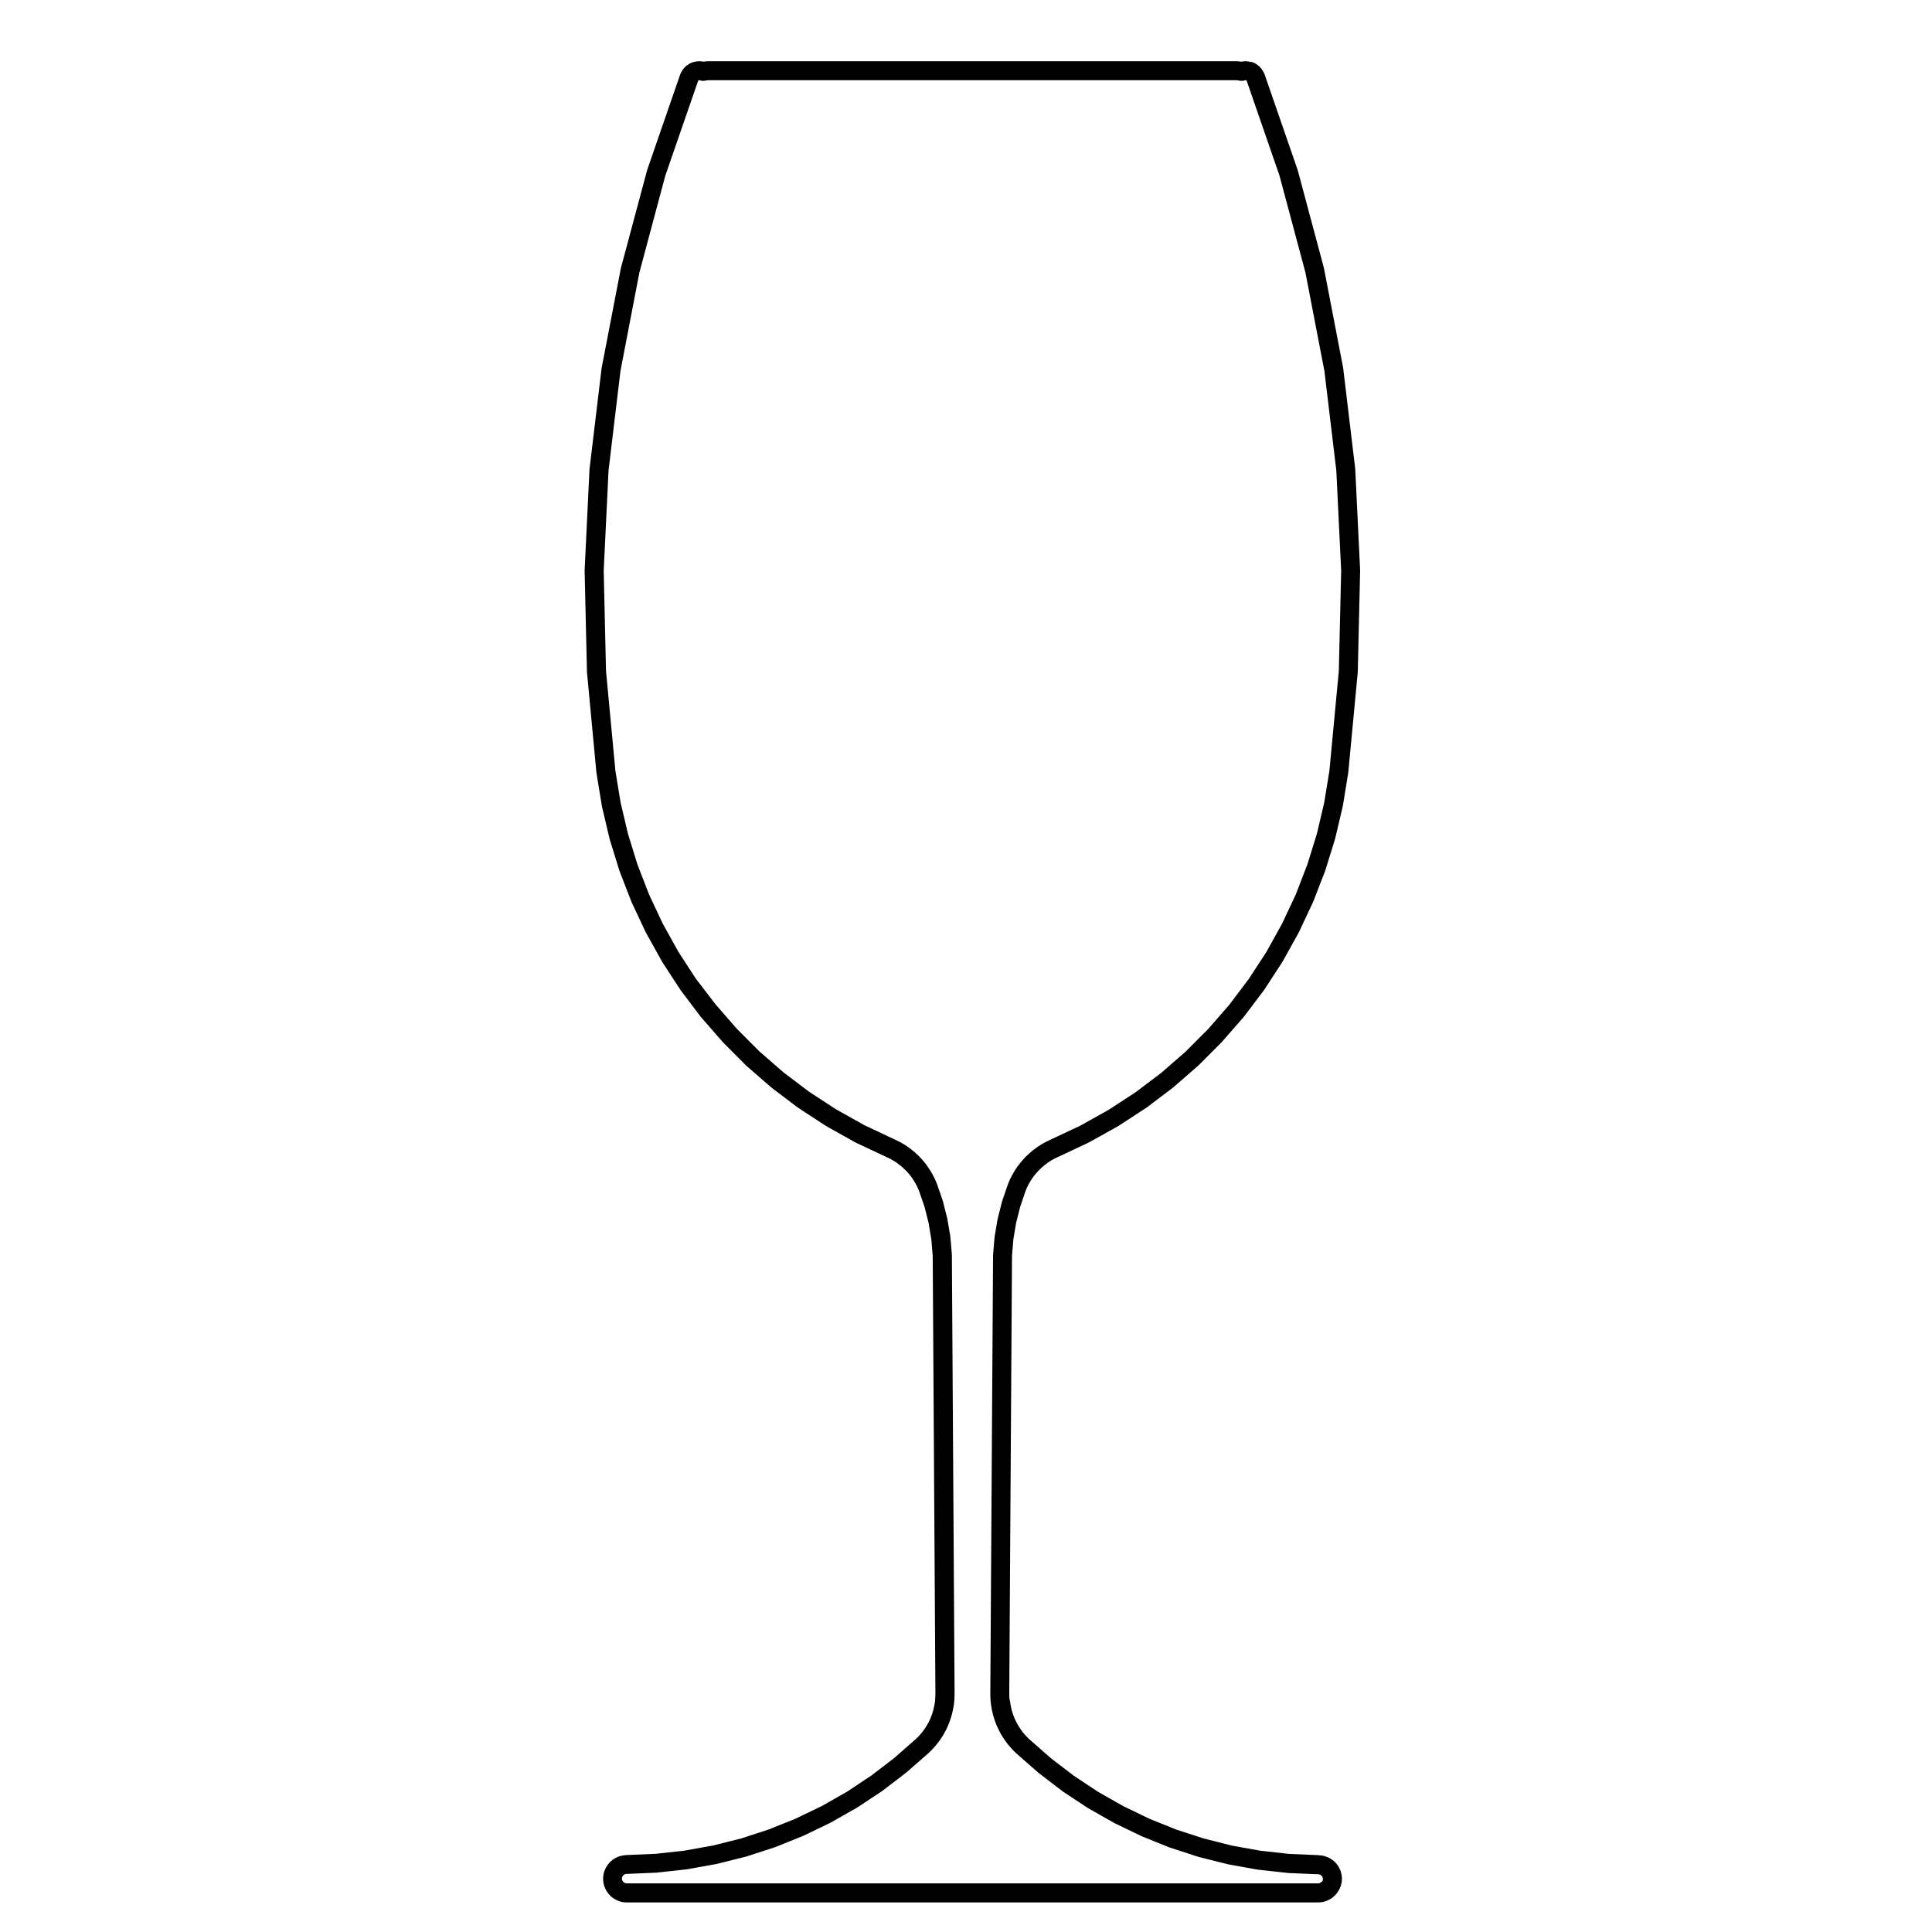 <?xml version="1.0" encoding="UTF-8"?>
<!-- The Best Svg Icon site in the world: iconSvg.co, Visit us! https://iconsvg.co -->
<svg fill="#000000" width="800px" height="800px" version="1.1" viewBox="144 144 512 512" xmlns="http://www.w3.org/2000/svg">
 <path d="m299.55 322c0 0.031 0.016 0.055 0.02 0.09 0.004 0.031-0.016 0.059-0.012 0.09l2.504 26.621c0 0.035 0.02 0.059 0.031 0.098 0 0.031-0.012 0.055-0.004 0.082l1.41 8.602c0.004 0.031 0.023 0.055 0.031 0.086 0.004 0.031-0.004 0.055 0 0.086l1.996 8.48c0.004 0.035 0.031 0.059 0.039 0.098 0.004 0.023 0 0.051 0.004 0.074l2.574 8.312c0.004 0.02 0.031 0.031 0.035 0.051 0.016 0.039 0.004 0.082 0.02 0.117l3.148 8.125c0.012 0.023 0.035 0.031 0.047 0.055 0.012 0.035 0.012 0.074 0.023 0.105l3.703 7.871c0.012 0.023 0.035 0.031 0.047 0.055 0.016 0.031 0.016 0.066 0.035 0.102l4.231 7.621c0.012 0.023 0.039 0.031 0.055 0.055 0.016 0.031 0.016 0.066 0.035 0.098l4.75 7.289c0.016 0.031 0.039 0.031 0.059 0.059 0.02 0.02 0.02 0.059 0.039 0.09l5.254 6.957c0.02 0.02 0.047 0.031 0.059 0.051 0.023 0.031 0.031 0.059 0.051 0.09l5.719 6.555c0.016 0.02 0.039 0.031 0.059 0.051s0.031 0.051 0.051 0.082l6.144 6.172c0.023 0.02 0.055 0.031 0.082 0.051 0.023 0.02 0.031 0.051 0.055 0.07l6.574 5.719c0.02 0.02 0.051 0.02 0.082 0.039 0.02 0.02 0.031 0.051 0.051 0.07l6.949 5.254c0.02 0.012 0.047 0 0.066 0.02 0.035 0.02 0.051 0.059 0.086 0.082l7.289 4.75c0.02 0.012 0.047 0 0.066 0.02 0.035 0.02 0.051 0.051 0.086 0.07l7.609 4.254c0.023 0.02 0.055 0.012 0.082 0.02 0.031 0.02 0.051 0.051 0.082 0.059l7.871 3.699 1.031 0.484 0.988 0.551 0.852 0.539 0.91 0.691 0.812 0.691 0.766 0.734 0.734 0.805 0.684 0.855 0.59 0.887 0.551 0.918 0.488 0.945 0.43 1.023 1.438 4.152 1.062 4.242 0.734 4.379 0.367 4.359 0.715 115.99-0.039 1.23-0.09 1.043-0.207 1.152-0.246 1.062-0.324 1.031-0.414 1.082-0.449 0.953-0.555 0.992-0.609 0.953-0.656 0.848-0.77 0.906-0.766 0.766-5.785 5.078-6.062 4.644-6.465 4.293-6.66 3.789-6.918 3.336-7.141 2.871-7.309 2.383-7.492 1.879-7.559 1.359-7.598 0.836-7.805 0.332c-0.055 0-0.102 0.031-0.145 0.039-0.051 0-0.098-0.02-0.141-0.02-0.051 0.012-0.098 0.031-0.141 0.039-0.051 0-0.102-0.02-0.152-0.012-0.09 0-0.16 0.051-0.246 0.07-0.07 0-0.133-0.02-0.203-0.012-0.09 0.02-0.16 0.07-0.246 0.102-0.07 0.012-0.137-0.012-0.207 0.012-0.059 0.012-0.102 0.059-0.156 0.082-0.059 0.012-0.109-0.012-0.168 0.012-0.066 0.02-0.105 0.07-0.168 0.09-0.051 0.02-0.105 0-0.156 0.02-0.109 0.039-0.191 0.117-0.297 0.168-0.07 0.031-0.152 0.031-0.227 0.059-0.066 0.031-0.105 0.102-0.168 0.125-0.051 0.031-0.105 0.031-0.156 0.051-0.059 0.039-0.102 0.102-0.156 0.137-0.059 0.031-0.121 0.031-0.176 0.07-0.051 0.031-0.082 0.082-0.125 0.117-0.039 0.02-0.098 0.031-0.137 0.059-0.102 0.059-0.152 0.156-0.238 0.238-0.07 0.051-0.145 0.059-0.207 0.117-0.051 0.039-0.07 0.105-0.117 0.156-0.039 0.031-0.102 0.039-0.137 0.082-0.051 0.051-0.07 0.117-0.117 0.176-0.051 0.039-0.105 0.059-0.145 0.102-0.059 0.07-0.082 0.145-0.133 0.215-0.047 0.051-0.109 0.07-0.152 0.125-0.039 0.051-0.051 0.105-0.086 0.156-0.035 0.039-0.086 0.059-0.109 0.102-0.074 0.102-0.102 0.215-0.152 0.312-0.047 0.07-0.109 0.105-0.152 0.176-0.02 0.031-0.016 0.059-0.031 0.09-0.02 0.031-0.055 0.051-0.07 0.082-0.07 0.105-0.082 0.238-0.125 0.352-0.039 0.07-0.102 0.125-0.125 0.195-0.023 0.059-0.02 0.117-0.035 0.176-0.023 0.051-0.07 0.082-0.09 0.137-0.023 0.059-0.016 0.125-0.035 0.195-0.02 0.059-0.07 0.102-0.09 0.156-0.02 0.082-0.004 0.156-0.02 0.238-0.02 0.059-0.07 0.102-0.082 0.168-0.023 0.09 0 0.176-0.016 0.277-0.016 0.07-0.059 0.125-0.07 0.195-0.016 0.082 0.016 0.145 0.016 0.238-0.012 0.059-0.051 0.117-0.055 0.176-0.004 0.082 0.023 0.137 0.023 0.215-0.004 0.051-0.035 0.09-0.039 0.145 0 0.082 0.035 0.145 0.039 0.215 0 0.07-0.035 0.125-0.031 0.195 0 0.07 0.039 0.137 0.051 0.207 0 0.059-0.031 0.105-0.02 0.168 0.004 0.09 0.051 0.156 0.066 0.238 0.004 0.059-0.016 0.117-0.004 0.188 0.012 0.09 0.059 0.156 0.086 0.238 0.004 0.059-0.012 0.117 0.004 0.176 0.02 0.09 0.07 0.145 0.102 0.238 0.012 0.051 0 0.105 0.016 0.156 0.02 0.07 0.098 0.102 0.117 0.168 0.023 0.102 0.016 0.195 0.055 0.289 0.016 0.039 0.055 0.051 0.07 0.09 0.02 0.051 0.012 0.105 0.031 0.156 0.039 0.082 0.121 0.117 0.168 0.195 0.039 0.105 0.051 0.215 0.105 0.312 0.02 0.031 0.055 0.039 0.07 0.082 0.031 0.039 0.031 0.09 0.051 0.137 0.051 0.082 0.141 0.117 0.195 0.195 0.055 0.082 0.07 0.176 0.125 0.258 0.039 0.039 0.09 0.059 0.125 0.102 0.031 0.051 0.039 0.105 0.082 0.156 0.059 0.082 0.145 0.102 0.215 0.168 0.051 0.059 0.07 0.137 0.125 0.195 0.039 0.039 0.102 0.051 0.141 0.09 0.035 0.039 0.051 0.09 0.086 0.125 0.047 0.039 0.102 0.051 0.141 0.09 0.039 0.039 0.055 0.09 0.098 0.125 0.102 0.082 0.211 0.117 0.312 0.188 0.055 0.039 0.09 0.105 0.141 0.145 0.051 0.031 0.105 0.02 0.16 0.051 0.059 0.051 0.105 0.117 0.176 0.156 0.059 0.039 0.133 0.031 0.195 0.059 0.07 0.039 0.117 0.105 0.188 0.145 0.031 0.012 0.059 0 0.09 0.02 0.031 0.02 0.055 0.051 0.09 0.07 0.09 0.051 0.188 0.039 0.281 0.07 0.086 0.051 0.145 0.117 0.238 0.145 0.086 0.031 0.172 0.031 0.262 0.051 0.055 0.02 0.102 0.07 0.152 0.082 0.086 0.031 0.168 0.02 0.25 0.039 0.051 0.012 0.082 0.051 0.125 0.059 0.09 0.02 0.176 0.02 0.262 0.031 0.035 0.012 0.066 0.031 0.105 0.039 0.145 0.02 0.301 0.039 0.453 0.039 0.02 0 0.039-0.012 0.059-0.012 0.031 0 0.059 0.02 0.09 0.02h0.102c0.02 0 0.039-0.012 0.059-0.012 0.031 0 0.055 0.02 0.086 0.02h0.105 183.23c0.051 0 0.098-0.031 0.141-0.031 0.035 0 0.066 0.02 0.102 0.02h0.105c0.031 0 0.055-0.02 0.09-0.02 0.02 0 0.039 0.012 0.059 0.012h0.102c0.082-0.012 0.141-0.051 0.215-0.059 0.125 0 0.258-0.012 0.383-0.031 0.047-0.012 0.074-0.039 0.117-0.051 0.07-0.012 0.141-0.012 0.211-0.02 0.07-0.02 0.117-0.07 0.18-0.09 0.074-0.012 0.145-0.012 0.215-0.031 0.082-0.02 0.137-0.082 0.211-0.105 0.066-0.02 0.133-0.012 0.191-0.039 0.117-0.039 0.203-0.125 0.312-0.188 0.066-0.031 0.133-0.02 0.195-0.051 0.035-0.02 0.051-0.051 0.086-0.07 0.031-0.012 0.066-0.012 0.098-0.02 0.082-0.039 0.125-0.117 0.203-0.156 0.051-0.031 0.105-0.02 0.145-0.039 0.105-0.059 0.168-0.156 0.262-0.238 0.051-0.031 0.105-0.02 0.152-0.051 0.086-0.059 0.125-0.145 0.203-0.215 0.059-0.051 0.125-0.059 0.18-0.105 0.047-0.039 0.059-0.102 0.102-0.137 0.047-0.031 0.098-0.051 0.133-0.082 0.047-0.039 0.059-0.102 0.102-0.137 0.035-0.039 0.086-0.051 0.117-0.082 0.074-0.082 0.105-0.176 0.172-0.258 0.047-0.051 0.105-0.07 0.152-0.117 0.066-0.082 0.082-0.168 0.133-0.246 0.035-0.051 0.09-0.07 0.121-0.105 0.051-0.082 0.059-0.156 0.102-0.238 0.031-0.039 0.086-0.051 0.105-0.102 0.039-0.059 0.047-0.137 0.074-0.195 0.031-0.051 0.082-0.059 0.105-0.105 0.047-0.082 0.051-0.168 0.086-0.258 0.023-0.051 0.082-0.07 0.102-0.105 0.059-0.125 0.059-0.258 0.098-0.383 0.023-0.051 0.082-0.07 0.102-0.125 0.023-0.07 0.012-0.137 0.023-0.195 0.023-0.07 0.066-0.117 0.086-0.176 0.016-0.059 0-0.117 0.016-0.168 0.016-0.059 0.051-0.102 0.066-0.156 0.02-0.07 0-0.137 0.012-0.215 0.016-0.07 0.059-0.117 0.07-0.188 0.012-0.059-0.012-0.102-0.004-0.156 0.012-0.051 0.039-0.09 0.051-0.137 0.02-0.137-0.02-0.266-0.02-0.395 0.004-0.082 0.047-0.156 0.047-0.238 0-0.039-0.02-0.082-0.023-0.117 0.004-0.039 0.023-0.082 0.023-0.117 0-0.125-0.055-0.238-0.074-0.363 0-0.082 0.023-0.156 0.016-0.238-0.004-0.051-0.039-0.09-0.051-0.137-0.004-0.051 0.016-0.102 0.004-0.156-0.016-0.09-0.074-0.168-0.102-0.258-0.012-0.059 0.012-0.125-0.012-0.195-0.016-0.059-0.059-0.105-0.082-0.168-0.012-0.051 0-0.105-0.016-0.156-0.016-0.059-0.055-0.09-0.074-0.145-0.016-0.051-0.004-0.102-0.02-0.145-0.039-0.117-0.121-0.207-0.176-0.312-0.031-0.082-0.023-0.156-0.059-0.238-0.035-0.07-0.102-0.117-0.137-0.188-0.031-0.059-0.031-0.117-0.066-0.176-0.031-0.051-0.082-0.082-0.109-0.125-0.02-0.051-0.023-0.102-0.051-0.137-0.039-0.07-0.105-0.105-0.156-0.168-0.031-0.059-0.039-0.117-0.074-0.176-0.051-0.07-0.125-0.105-0.18-0.176-0.039-0.051-0.055-0.117-0.102-0.176-0.055-0.059-0.125-0.09-0.18-0.145-0.039-0.051-0.055-0.105-0.102-0.156-0.051-0.051-0.121-0.07-0.176-0.117-0.039-0.051-0.055-0.105-0.102-0.145-0.051-0.039-0.105-0.059-0.16-0.102-0.039-0.039-0.059-0.102-0.105-0.137-0.082-0.07-0.176-0.09-0.266-0.145-0.051-0.039-0.086-0.105-0.137-0.145-0.066-0.039-0.141-0.051-0.211-0.09-0.055-0.039-0.09-0.102-0.141-0.125-0.059-0.039-0.125-0.039-0.188-0.07-0.051-0.031-0.082-0.082-0.125-0.105-0.066-0.031-0.133-0.031-0.195-0.059-0.055-0.031-0.098-0.09-0.145-0.105-0.105-0.051-0.215-0.051-0.324-0.09-0.074-0.031-0.125-0.09-0.203-0.105-0.059-0.02-0.109-0.012-0.172-0.02-0.051-0.02-0.09-0.059-0.137-0.082-0.07-0.02-0.137 0-0.207-0.02-0.055-0.012-0.102-0.051-0.152-0.07-0.086-0.02-0.156 0-0.242-0.012-0.066-0.012-0.117-0.059-0.18-0.07-0.102-0.02-0.188 0.02-0.289 0.012-0.066-0.012-0.117-0.051-0.18-0.051-0.051-0.012-0.098 0.02-0.137 0.02-0.055-0.012-0.098-0.039-0.145-0.039h-0.02c-0.004 0-0.016-0.012-0.023-0.012l-7.801-0.332-7.613-0.836-7.551-1.359-7.512-1.891-7.273-2.363-7.16-2.883-6.914-3.344-6.66-3.777-6.465-4.293-6.062-4.644-5.785-5.078-0.781-0.785-0.742-0.848-0.645-0.875-0.641-0.973-0.527-0.973-0.473-0.992-0.402-1.031-0.332-1.055-0.258-1.094-0.176-1.113-0.211-1.137-0.031-1.211 0.73-116 0.363-4.359 0.734-4.359 1.078-4.262 1.43-4.191 0.414-0.992 0.469-0.898 0.562-0.953 0.613-0.906 0.676-0.836 0.711-0.797 0.801-0.766 0.781-0.672 0.875-0.66 0.945-0.598 0.926-0.516 1.047-0.492h0.004l7.871-3.699c0.031-0.012 0.051-0.039 0.082-0.059 0.023-0.012 0.055 0 0.082-0.02l7.613-4.254c0.031-0.02 0.051-0.051 0.082-0.07 0.02-0.02 0.051-0.012 0.07-0.02l7.289-4.75c0.031-0.02 0.051-0.059 0.082-0.082 0.02-0.02 0.051-0.012 0.066-0.02l6.949-5.254c0.023-0.02 0.035-0.051 0.055-0.059 0.023-0.02 0.059-0.031 0.082-0.051l6.566-5.719c0.02-0.02 0.031-0.051 0.051-0.07 0.023-0.02 0.055-0.02 0.082-0.051l6.152-6.172c0.031-0.02 0.035-0.059 0.059-0.082 0.016-0.02 0.039-0.031 0.059-0.051l5.719-6.555c0.02-0.031 0.031-0.059 0.051-0.09 0.02-0.02 0.051-0.031 0.066-0.051l5.246-6.957c0.02-0.031 0.023-0.059 0.039-0.09 0.016-0.02 0.047-0.031 0.059-0.051l4.75-7.297c0.02-0.031 0.02-0.066 0.039-0.102 0.016-0.02 0.039-0.031 0.055-0.055l4.231-7.621c0.02-0.035 0.016-0.074 0.035-0.105 0.012-0.02 0.031-0.023 0.039-0.047l3.699-7.871c0.016-0.035 0.012-0.07 0.023-0.105 0.012-0.023 0.039-0.035 0.051-0.059l3.144-8.125c0.016-0.039 0.004-0.074 0.02-0.109 0.004-0.02 0.031-0.031 0.035-0.051l2.578-8.312c0.012-0.031 0-0.059 0.012-0.09s0.031-0.055 0.035-0.086l1.996-8.48c0.004-0.031-0.004-0.055 0.004-0.086 0.004-0.031 0.023-0.055 0.031-0.09l1.402-8.602c0.004-0.023-0.004-0.051-0.004-0.074 0.004-0.035 0.023-0.059 0.031-0.098l2.516-26.621c0.004-0.031-0.012-0.059-0.012-0.09 0-0.035 0.02-0.059 0.02-0.09l0.621-26.738c0-0.035-0.016-0.066-0.02-0.102 0-0.031 0.016-0.055 0.016-0.086l-1.293-26.727c0-0.035-0.02-0.066-0.02-0.098-0.004-0.031 0.012-0.055 0.004-0.086l-3.18-26.555c-0.004-0.023-0.02-0.051-0.023-0.074-0.004-0.035 0.004-0.066 0-0.102l-5.062-26.27c-0.004-0.031-0.023-0.051-0.035-0.082-0.004-0.031 0.004-0.059-0.004-0.098l-6.918-25.836c-0.012-0.031-0.035-0.055-0.047-0.086-0.004-0.031 0-0.059-0.012-0.09l-8.742-25.277c-0.016-0.035-0.047-0.059-0.059-0.102-0.012-0.031-0.004-0.07-0.016-0.102-0.055-0.156-0.16-0.266-0.242-0.406-0.023-0.039-0.031-0.086-0.051-0.125-0.02-0.035-0.016-0.074-0.035-0.109-0.051-0.098-0.125-0.152-0.188-0.23-0.035-0.059-0.047-0.133-0.086-0.188-0.023-0.035-0.066-0.051-0.09-0.082-0.02-0.035-0.023-0.074-0.051-0.109-0.059-0.086-0.152-0.125-0.223-0.203-0.047-0.055-0.066-0.125-0.109-0.18-0.035-0.035-0.082-0.047-0.109-0.082-0.031-0.031-0.039-0.07-0.07-0.102-0.066-0.066-0.145-0.086-0.211-0.141-0.051-0.047-0.074-0.105-0.125-0.152-0.035-0.023-0.074-0.031-0.105-0.055-0.035-0.023-0.051-0.07-0.086-0.098-0.051-0.035-0.105-0.039-0.152-0.074-0.035-0.031-0.055-0.07-0.098-0.102-0.086-0.059-0.176-0.07-0.262-0.117-0.066-0.039-0.105-0.102-0.168-0.137-0.031-0.016-0.059-0.012-0.09-0.023-0.031-0.016-0.047-0.039-0.07-0.055-0.105-0.055-0.223-0.059-0.328-0.102-0.07-0.031-0.121-0.09-0.195-0.117-0.047-0.016-0.098-0.004-0.137-0.02-0.039-0.016-0.07-0.047-0.105-0.059-0.086 0.055-0.133 0.062-0.184 0.055-0.039-0.012-0.074-0.047-0.109-0.055-0.07-0.02-0.141 0-0.215-0.016-0.055-0.016-0.105-0.055-0.16-0.07-0.074-0.016-0.141 0.012-0.215 0-0.059-0.012-0.105-0.047-0.172-0.055-0.059-0.004-0.109 0.02-0.172 0.016-0.055-0.004-0.105-0.035-0.156-0.039-0.066 0-0.109 0.023-0.18 0.023-0.051 0-0.09-0.023-0.137-0.023-0.059 0-0.105 0.031-0.168 0.035-0.051 0-0.102-0.023-0.145-0.02-0.09 0.004-0.16 0.047-0.242 0.055-0.059 0.004-0.117-0.016-0.188-0.004-0.059 0.012-0.105 0.051-0.168 0.059-0.051 0.004-0.09-0.004-0.125 0.004l-0.691-0.105c-0.066-0.004-0.117 0.016-0.18 0.012-0.066-0.004-0.121-0.039-0.191-0.039h-140.2c-0.031 0-0.051 0.016-0.082 0.016s-0.059-0.016-0.09-0.016c-0.066 0-0.117 0.031-0.188 0.035-0.059 0.004-0.117-0.02-0.176-0.012l-0.73 0.105c-0.031-0.004-0.051-0.023-0.082-0.035-0.07-0.016-0.133 0.004-0.203-0.004-0.055-0.012-0.105-0.051-0.156-0.055-0.086-0.012-0.156 0.016-0.238 0.016-0.07-0.012-0.121-0.047-0.191-0.051-0.07-0.004-0.117 0.023-0.18 0.023-0.047 0-0.098-0.023-0.141-0.023-0.059 0-0.105 0.031-0.168 0.035-0.051 0-0.102-0.023-0.145-0.02-0.066 0-0.117 0.035-0.176 0.047-0.051 0-0.102-0.016-0.145-0.012-0.086 0.012-0.145 0.055-0.23 0.074-0.066 0.012-0.121-0.012-0.18 0-0.055 0.012-0.098 0.047-0.145 0.059s-0.09-0.004-0.137 0.004c-0.066 0.016-0.105 0.059-0.172 0.086-0.055 0.012-0.105 0-0.16 0.016-0.043 0.02-0.094 0.066-0.152 0.082-0.047 0.016-0.098 0.004-0.137 0.023-0.086 0.031-0.137 0.098-0.215 0.133-0.059 0.023-0.125 0.02-0.191 0.055-0.047 0.02-0.066 0.059-0.105 0.086-0.035 0.02-0.086 0.016-0.117 0.035-0.105 0.055-0.168 0.145-0.262 0.215-0.066 0.039-0.141 0.051-0.207 0.102-0.023 0.02-0.035 0.051-0.059 0.07-0.031 0.02-0.07 0.023-0.102 0.047-0.031 0.023-0.051 0.066-0.082 0.098-0.031 0.02-0.07 0.023-0.105 0.051-0.086 0.066-0.121 0.156-0.191 0.227-0.055 0.047-0.121 0.066-0.176 0.117-0.039 0.047-0.059 0.105-0.102 0.152-0.035 0.035-0.086 0.055-0.117 0.098-0.051 0.055-0.066 0.125-0.105 0.188-0.035 0.039-0.09 0.066-0.121 0.109-0.004 0.012-0.004 0.02-0.016 0.031-0.012 0.016-0.031 0.02-0.047 0.035-0.105 0.133-0.141 0.281-0.223 0.422-0.051 0.074-0.121 0.133-0.16 0.211-0.004 0.016-0.004 0.035-0.016 0.051-0.012 0.016-0.023 0.023-0.031 0.039-0.039 0.07-0.039 0.145-0.07 0.215-0.031 0.059-0.082 0.102-0.105 0.156-0.012 0.023-0.004 0.055-0.016 0.086-0.012 0.023-0.035 0.047-0.047 0.074l-8.734 25.277c-0.012 0.031-0.004 0.059-0.016 0.098-0.012 0.031-0.035 0.051-0.039 0.082l-6.918 25.836c-0.004 0.031 0 0.059-0.004 0.09-0.012 0.031-0.031 0.055-0.035 0.086l-5.062 26.27c-0.012 0.031 0 0.055 0 0.086-0.012 0.031-0.031 0.055-0.031 0.09l-3.18 26.555c-0.012 0.035 0.012 0.066 0.004 0.098-0.004 0.031-0.02 0.055-0.023 0.086l-1.289 26.727c0 0.035 0.016 0.059 0.016 0.09-0.004 0.035-0.016 0.059-0.016 0.098zm13.891-105.77 6.867-25.66 8.691-25.125 0.008-0.02 0.02-0.031 0.031-0.047 0.102-0.074 0.02-0.004 0.051-0.012 0.07-0.004h0.02l0.02 0.004c0.02 0 0.031 0 0.051 0.004l0.137 0.047c0.246 0.082 0.504 0.121 0.746 0.121h0.004 0.016c0.125 0 0.246-0.012 0.371-0.023l1.012-0.152h2.621c0.031 0 0.059-0.016 0.09-0.016s0.051 0.016 0.082 0.016h3.703c0.031 0 0.055-0.016 0.086-0.016s0.055 0.016 0.086 0.016h4.711c0.031 0 0.051-0.016 0.082-0.016 0.023 0 0.051 0.016 0.074 0.016h5.652c0.023 0 0.047-0.012 0.07-0.012 0.02 0 0.039 0.012 0.066 0.012h6.5c0.02 0 0.039-0.012 0.059-0.012s0.039 0.012 0.059 0.012h7.246c0.016 0 0.031-0.012 0.047-0.012 0.02 0 0.031 0.012 0.051 0.012h77.457c0.016 0 0.035-0.012 0.055-0.012 0.016 0 0.031 0.012 0.051 0.012h7.246c0.02 0 0.039-0.012 0.059-0.012s0.039 0.012 0.059 0.012h6.504c0.02 0 0.039-0.012 0.066-0.012 0.023 0 0.047 0.012 0.066 0.012h5.656c0.031 0 0.051-0.016 0.074-0.016 0.023 0 0.047 0.016 0.074 0.016h4.715c0.031 0 0.051-0.016 0.082-0.016s0.051 0.016 0.082 0.016h3.699c0.031 0 0.059-0.016 0.09-0.016s0.059 0.016 0.09 0.016h2.625l1.004 0.152c0.125 0.016 0.25 0.023 0.371 0.023h0.016c0.242 0 0.484-0.035 0.727-0.105l0.176-0.055 0.004-0.004c0.016 0 0.035 0 0.051-0.004h0.027l0.07 0.004 0.031 0.004 0.051 0.016 0.02 0.004 0.082 0.066 0.012 0.016c0.004 0.012 0.02 0.016 0.023 0.023l0.004 0.004 8.695 25.141 6.879 25.695 5.031 26.121 3.152 26.34 1.285 26.512-0.621 26.582-2.5 26.504-1.367 8.387-1.945 8.266-2.527 8.152-3.113 8.051-3.578 7.613-4.18 7.535-4.66 7.141-5.141 6.82-5.562 6.387-6.07 6.082-6.43 5.598-6.781 5.129-7.148 4.656-7.492 4.191-7.766 3.652-0.004 0.012-1.129 0.523c-0.02 0.012-0.035 0.039-0.059 0.051-0.023 0.012-0.051 0.012-0.082 0.02l-1.094 0.598c-0.031 0.02-0.039 0.039-0.059 0.051-0.031 0.02-0.066 0.02-0.09 0.039l-1.055 0.672c-0.031 0.02-0.039 0.051-0.07 0.07-0.023 0.02-0.059 0.02-0.086 0.039l-0.996 0.746c-0.023 0.02-0.035 0.051-0.059 0.059-0.02 0.02-0.051 0.02-0.07 0.039l-0.945 0.805c-0.016 0.02-0.02 0.039-0.039 0.059-0.02 0.012-0.047 0.02-0.066 0.039l-0.902 0.855c-0.031 0.031-0.039 0.07-0.066 0.09-0.023 0.031-0.055 0.039-0.086 0.07l-0.828 0.938c-0.012 0.012-0.012 0.031-0.023 0.051-0.016 0.012-0.035 0.02-0.047 0.031l-0.777 0.961c-0.02 0.031-0.031 0.059-0.051 0.09s-0.055 0.051-0.082 0.082l-0.711 1.043c-0.016 0.02-0.016 0.051-0.031 0.07-0.016 0.031-0.039 0.039-0.051 0.059l-0.629 1.062c-0.02 0.031-0.016 0.051-0.031 0.082-0.012 0.02-0.031 0.031-0.039 0.051l-0.57 1.102c-0.02 0.031-0.016 0.07-0.031 0.102-0.02 0.039-0.051 0.059-0.066 0.102l-0.484 1.16c-0.012 0.02-0.004 0.051-0.016 0.082-0.012 0.02-0.031 0.039-0.039 0.07l-1.484 4.336c-0.016 0.031-0.004 0.07-0.02 0.105-0.012 0.031-0.031 0.059-0.039 0.09l-1.133 4.481c-0.012 0.039 0 0.07-0.012 0.102-0.004 0.039-0.031 0.07-0.035 0.102l-0.766 4.543c-0.004 0.039 0.004 0.07 0.004 0.105-0.004 0.031-0.031 0.059-0.031 0.102l-0.383 4.586c0 0.039 0.012 0.07 0.012 0.102 0 0.039-0.02 0.07-0.02 0.102l-0.73 116.16c0 0.02 0.012 0.031 0.012 0.039 0 0.02-0.012 0.031-0.012 0.051l0.035 1.289c0 0.031 0.02 0.059 0.023 0.102 0 0.031-0.012 0.059-0.012 0.09l0.133 1.27c0.004 0.031 0.02 0.051 0.023 0.082 0 0.02-0.012 0.051-0.004 0.07l0.207 1.258c0.004 0.031 0.023 0.059 0.031 0.09 0.004 0.02-0.004 0.051 0.004 0.082l0.297 1.258c0.004 0.039 0.031 0.07 0.039 0.102 0.012 0.031 0 0.059 0.012 0.09l0.383 1.219c0.012 0.02 0.031 0.031 0.039 0.051 0.012 0.031 0 0.07 0.016 0.102l0.473 1.219c0.012 0.02 0.035 0.031 0.047 0.051 0.02 0.039 0.012 0.082 0.031 0.117l0.551 1.16c0.012 0.02 0.031 0.02 0.039 0.039 0.012 0.031 0.012 0.059 0.023 0.09l0.613 1.125c0.012 0.02 0.039 0.031 0.055 0.051 0.02 0.039 0.023 0.082 0.047 0.117l0.711 1.082c0.016 0.02 0.039 0.031 0.055 0.051 0.016 0.031 0.02 0.059 0.035 0.082l0.766 1.031c0.02 0.02 0.051 0.031 0.07 0.059 0.023 0.031 0.031 0.059 0.059 0.09l0.848 0.973c0.02 0.02 0.051 0.031 0.066 0.051 0.02 0.02 0.023 0.051 0.047 0.07l0.906 0.918c0.02 0.02 0.051 0.031 0.074 0.051 0.023 0.02 0.035 0.051 0.055 0.07l5.906 5.176c0.02 0.02 0.051 0.031 0.082 0.051 0.02 0.02 0.031 0.039 0.051 0.059l6.238 4.781c0.02 0.02 0.039 0.012 0.059 0.02 0.031 0.031 0.051 0.059 0.086 0.09l6.555 4.336c0.023 0.02 0.051 0.012 0.07 0.02 0.035 0.02 0.047 0.051 0.082 0.07l6.832 3.883c0.02 0.012 0.051 0 0.07 0.02 0.031 0.012 0.051 0.039 0.082 0.059l7.082 3.414c0.02 0.012 0.051 0.012 0.07 0.02 0.031 0.012 0.051 0.039 0.082 0.051l7.289 2.941c0.031 0.012 0.066 0 0.098 0.02 0.023 0.012 0.047 0.031 0.074 0.039l7.488 2.43c0.031 0.012 0.059 0 0.09 0.012 0.031 0.012 0.051 0.031 0.074 0.039l7.617 1.91c0.039 0.012 0.074 0.012 0.109 0.02 0.02 0 0.035 0.012 0.055 0.02l7.738 1.395c0.047 0 0.09 0 0.133 0.012 0.016 0 0.023 0.012 0.039 0.012l7.82 0.855c0.047 0.012 0.098 0.012 0.137 0.012 0.012 0 0.02 0.012 0.031 0.012l7.856 0.332h0.035l0.16 0.012h0.031l0.051 0.012 0.066 0.012 0.031 0.012 0.176 0.051 0.059 0.02 0.074 0.031 0.016 0.012 0.125 0.082 0.105 0.09 0.055 0.051 0.059 0.07 0.055 0.07 0.02 0.031 0.055 0.082v0.012l0.07 0.117 0.023 0.07 0.051 0.168 0.004 0.02 0.023 0.156c0 0.012 0.004 0.012 0.004 0.012v0.152l-0.012 0.059-0.02 0.125-0.016 0.051-0.039 0.137-0.023 0.07-0.082 0.145-0.016 0.02-0.051 0.07-0.039 0.051-0.074-0.086-0.16 0.145-0.031 0.031-0.035 0.031-0.02 0.012-0.137 0.07c-0.004 0-0.012 0.012-0.016 0.012-0.012 0-0.02 0-0.023 0.012l-0.09 0.051-0.066 0.012-0.133 0.031-0.07 0.012h-0.004l-0.242 0.012-60.129-0.012h-122.89l-0.246-0.012-0.082-0.012h-0.012l-0.121-0.031h-0.023l-0.02-0.012-0.09-0.051c-0.012 0-0.016 0-0.023-0.012-0.012 0-0.016-0.012-0.023-0.012l-0.109-0.059-0.07-0.039-0.074-0.07c-0.004 0-0.012-0.012-0.012-0.012l-0.082-0.07-0.059-0.059-0.086-0.105-0.051-0.082-0.004-0.012-0.035-0.059-0.02-0.039v-0.012l-0.047-0.105-0.02-0.07-0.02-0.09-0.012-0.051v-0.031l-0.012-0.168v-0.07l0.012-0.117 0.023-0.078 0.039-0.117 0.051-0.137 0.031-0.051c0.012-0.012 0.012-0.02 0.012-0.031 0.012-0.012 0.016-0.012 0.02-0.02l0.035-0.059 0.105-0.125 0.07-0.082 0.035-0.031 0.066-0.059 0.004 0.012 0.188-0.117 0.086-0.039 0.016-0.012 0.176-0.051 0.059-0.02h0.031l0.07-0.012h0.035l0.16-0.012h0.039l7.856-0.332c0.012 0 0.02-0.012 0.031-0.012 0.047 0 0.09 0 0.133-0.012l7.82-0.855c0.012 0 0.023-0.012 0.039-0.012 0.047-0.012 0.09-0.012 0.133-0.012l7.727-1.395c0.02-0.012 0.039-0.02 0.055-0.02 0.039-0.012 0.074-0.012 0.109-0.02l7.629-1.91c0.031-0.012 0.047-0.031 0.07-0.039 0.035-0.012 0.07 0 0.102-0.012l7.477-2.43c0.031-0.012 0.051-0.039 0.082-0.051 0.023-0.012 0.055 0 0.082-0.012l7.301-2.941c0.031-0.012 0.051-0.039 0.082-0.051 0.031-0.012 0.055-0.012 0.082-0.02l7.074-3.414c0.035-0.02 0.051-0.051 0.082-0.059 0.023-0.02 0.051-0.012 0.074-0.02l6.832-3.883c0.031-0.02 0.051-0.051 0.082-0.07 0.02-0.012 0.051 0 0.07-0.02l6.555-4.336c0.031-0.031 0.051-0.059 0.082-0.09 0.02-0.012 0.039 0 0.059-0.02l6.246-4.781c0.02-0.02 0.031-0.039 0.051-0.059s0.051-0.031 0.082-0.051l5.906-5.176c0.02-0.02 0.031-0.051 0.055-0.07 0.023-0.031 0.055-0.031 0.082-0.059l0.902-0.918c0.02-0.02 0.031-0.051 0.047-0.07 0.02-0.02 0.047-0.031 0.066-0.051l0.848-0.973c0.02-0.02 0.02-0.051 0.039-0.082 0.016-0.012 0.039-0.02 0.051-0.039l0.785-1.023c0.031-0.031 0.031-0.07 0.051-0.105 0.02-0.02 0.059-0.031 0.074-0.059l0.695-1.094c0.02-0.02 0.02-0.051 0.035-0.082 0.016-0.02 0.035-0.031 0.047-0.051l0.629-1.125c0.02-0.031 0.02-0.082 0.039-0.105 0.012-0.031 0.039-0.031 0.051-0.059l0.539-1.152c0.016-0.039 0.012-0.082 0.023-0.117 0.012-0.02 0.035-0.031 0.047-0.059l0.465-1.211c0.016-0.031 0.012-0.07 0.02-0.102 0.004-0.02 0.023-0.02 0.031-0.039l0.383-1.219c0.012-0.031 0-0.059 0.012-0.09 0.012-0.031 0.035-0.059 0.039-0.102l0.297-1.258c0.012-0.02 0-0.039 0.004-0.059 0.004-0.031 0.023-0.051 0.023-0.082l0.227-1.258c0.004-0.039-0.012-0.07-0.004-0.105 0.004-0.035 0.023-0.07 0.031-0.105l0.109-1.27c0-0.02-0.012-0.039-0.012-0.07 0.004-0.02 0.02-0.051 0.02-0.07l0.039-1.289c0-0.02-0.012-0.039-0.012-0.051 0-0.02 0.012-0.031 0.012-0.051l-0.715-116.16c0-0.031-0.02-0.059-0.02-0.102-0.004-0.031 0.016-0.059 0.012-0.102l-0.387-4.586c0-0.039-0.023-0.07-0.031-0.102 0-0.039 0.012-0.07 0.004-0.105l-0.766-4.543c-0.004-0.031-0.031-0.059-0.035-0.102-0.012-0.031 0-0.059-0.012-0.09l-1.125-4.481c-0.012-0.039-0.035-0.07-0.047-0.102-0.012-0.039-0.004-0.082-0.016-0.117l-1.496-4.336c-0.012-0.031-0.031-0.039-0.047-0.07-0.012-0.031-0.004-0.059-0.016-0.09l-0.492-1.16c-0.016-0.031-0.039-0.051-0.055-0.082s-0.012-0.059-0.023-0.082l-0.559-1.102c-0.012-0.031-0.039-0.051-0.059-0.082-0.012-0.031-0.012-0.059-0.031-0.082l-0.641-1.062c-0.012-0.02-0.031-0.031-0.039-0.051-0.016-0.02-0.016-0.039-0.031-0.059l-0.699-1.043c-0.02-0.031-0.051-0.039-0.07-0.07-0.02-0.031-0.023-0.07-0.051-0.102l-0.762-0.953c-0.02-0.031-0.047-0.039-0.066-0.059-0.02-0.02-0.023-0.051-0.039-0.07l-0.848-0.938c-0.023-0.02-0.055-0.031-0.074-0.051-0.023-0.02-0.023-0.051-0.051-0.07l-0.898-0.867c-0.02-0.02-0.051-0.02-0.074-0.039-0.02-0.02-0.023-0.051-0.051-0.07l-0.953-0.805c-0.016-0.012-0.039-0.02-0.059-0.031-0.02-0.02-0.023-0.039-0.051-0.059l-0.988-0.746c-0.031-0.02-0.066-0.02-0.098-0.039s-0.039-0.051-0.07-0.07l-1.043-0.672c-0.023-0.012-0.055-0.012-0.082-0.031-0.031-0.02-0.039-0.039-0.07-0.059l-1.094-0.598c-0.031-0.012-0.059-0.012-0.086-0.02-0.023-0.02-0.035-0.039-0.059-0.051l-1.129-0.523v-0.012l-7.766-3.652-7.496-4.191-7.144-4.656-6.801-5.141-6.422-5.586-6.039-6.062-5.594-6.422-5.156-6.723-4.644-7.129-4.156-7.481-3.637-7.727-3.09-7.977-2.504-8.113-1.969-8.344-1.371-8.379-2.492-26.492-0.609-26.551 1.281-26.547 3.164-26.406z"/>
</svg>